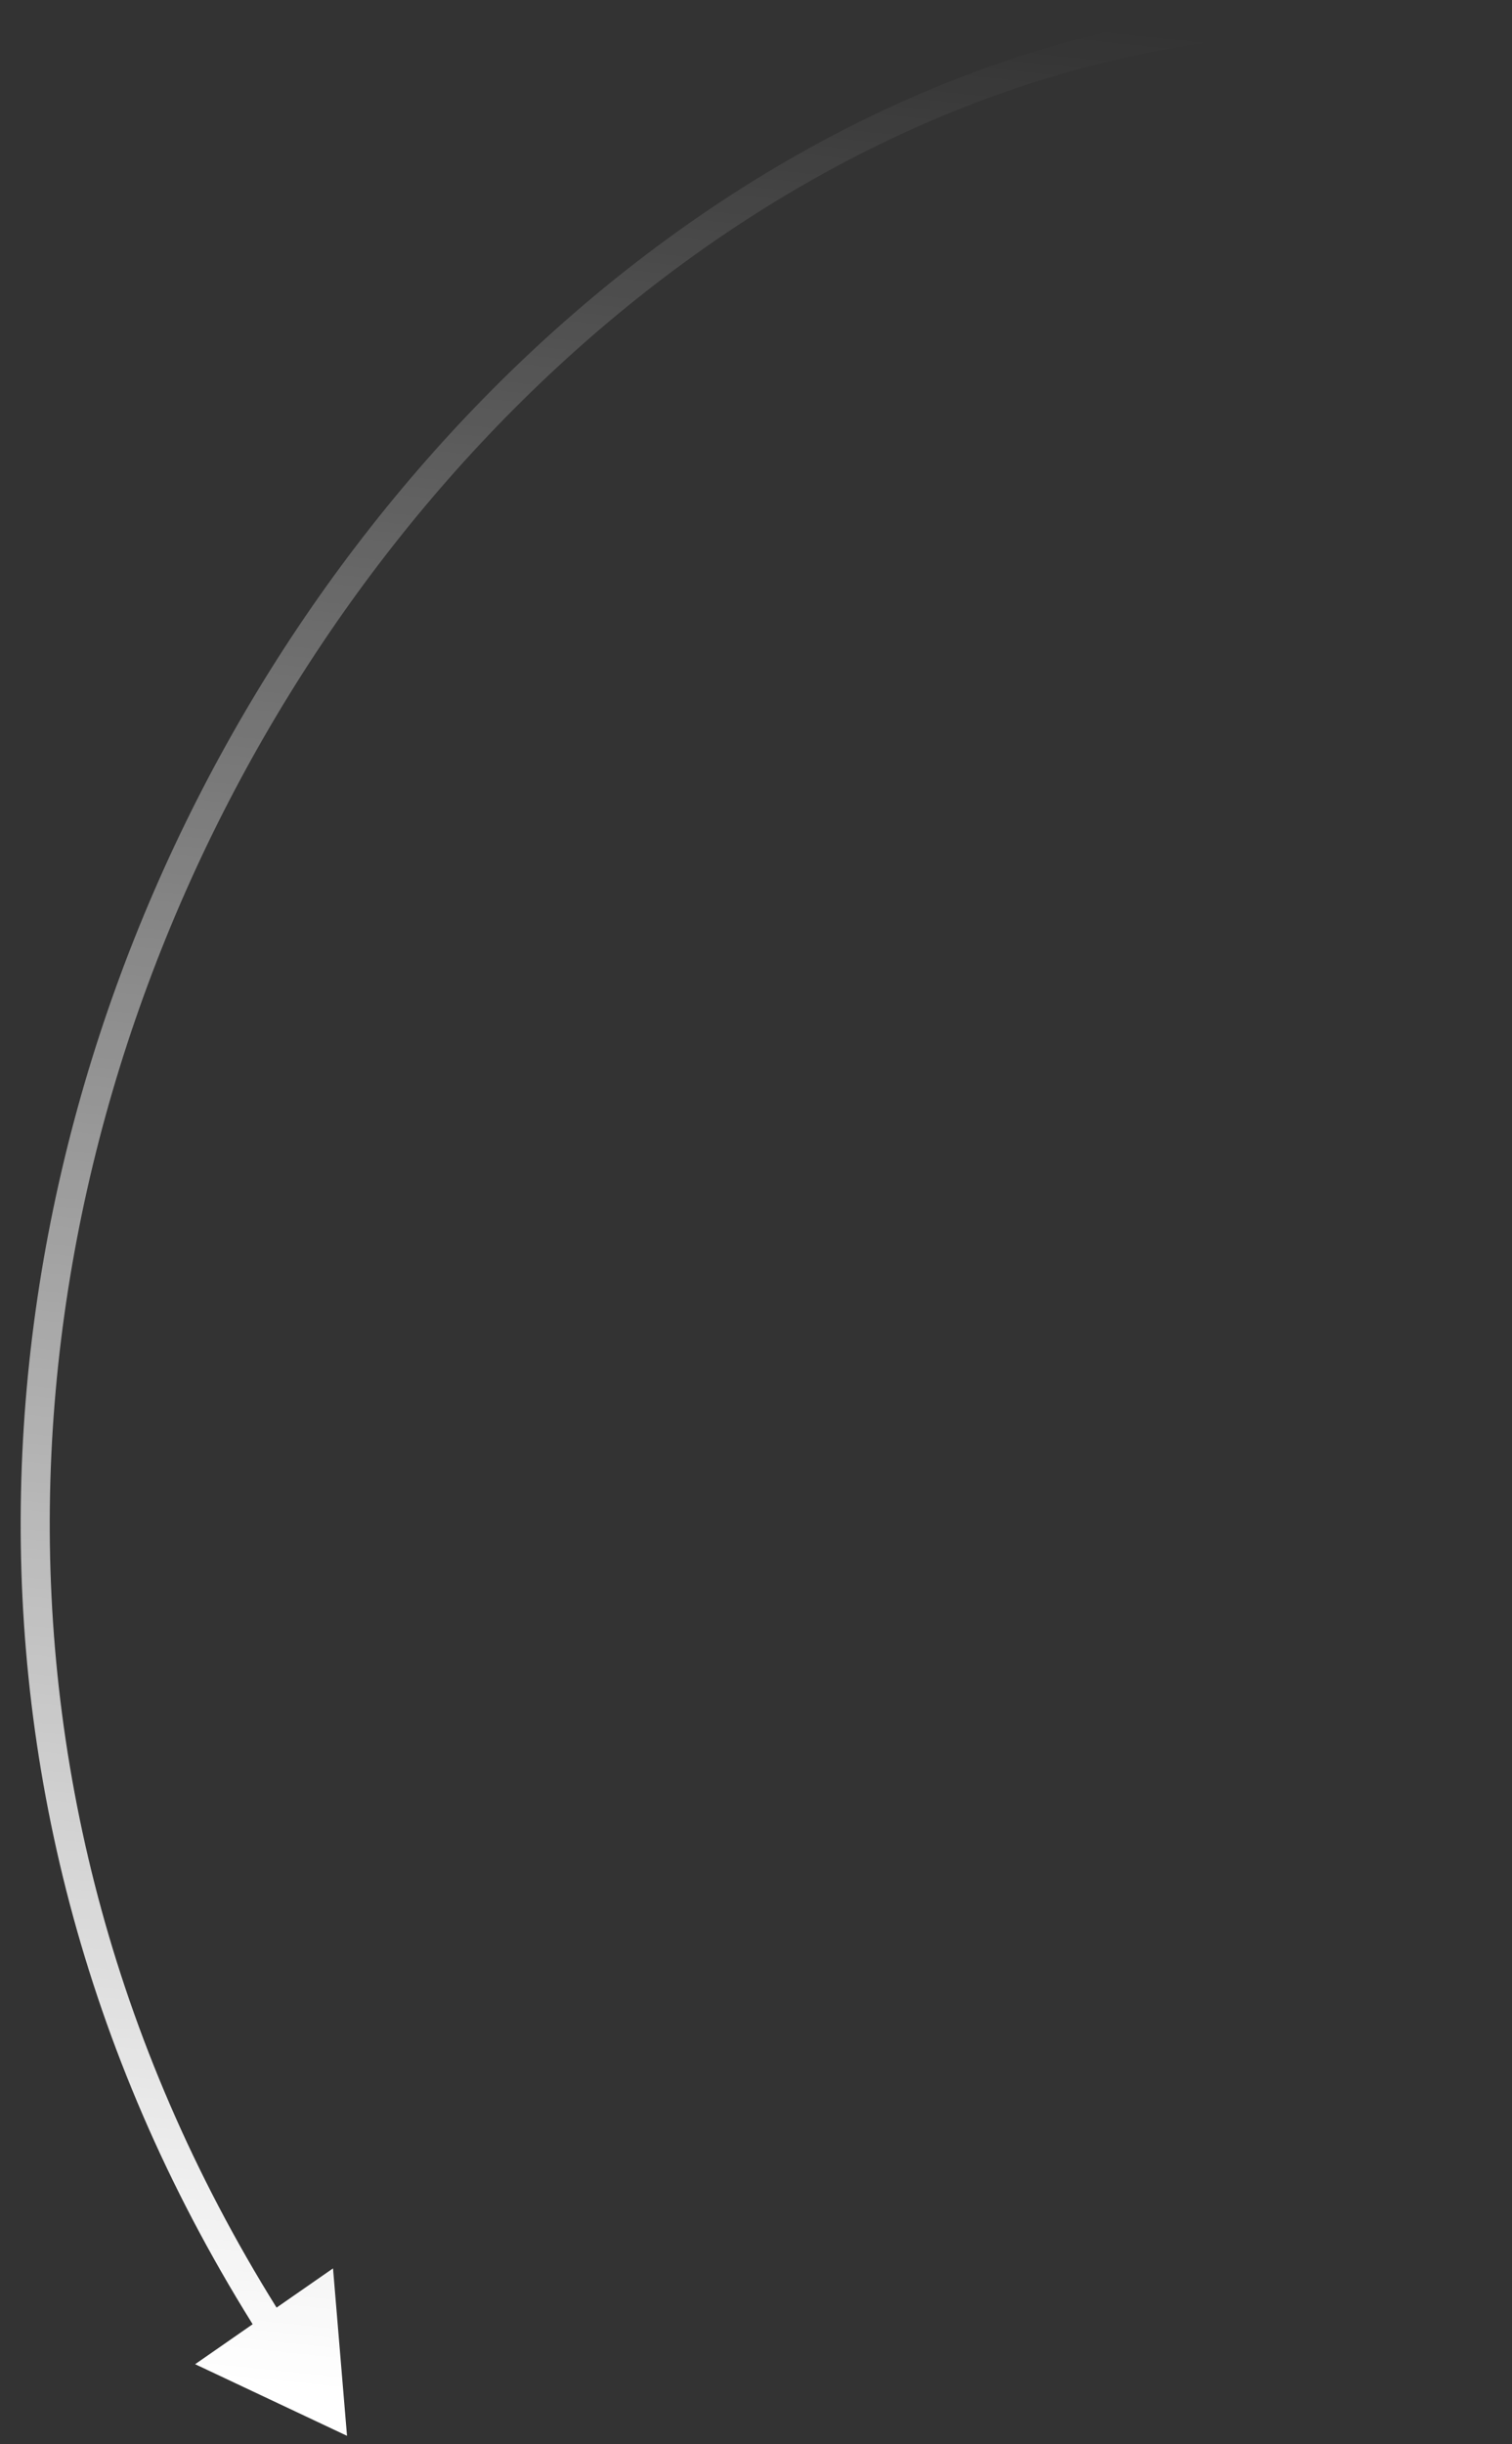 <?xml version="1.0" encoding="UTF-8"?> <svg xmlns="http://www.w3.org/2000/svg" width="52" height="84" viewBox="0 0 52 84" fill="none"><rect x="0" y="0" width="52" height="84" fill="#333333" stroke="none"/><path d="M51.187 1.498C51.461 1.539 51.715 1.351 51.756 1.078C51.797 0.805 51.609 0.55 51.336 0.509L51.262 1.004L51.187 1.498ZM11.934 83.709L11.453 77.955L6.711 81.248L11.934 83.709ZM51.262 1.004L51.336 0.509C34.287 -2.048 17.731 8.592 8.432 24.451C-0.878 40.329 -2.988 61.543 8.943 80.277L9.365 80.009L9.787 79.74C-1.911 61.372 0.142 40.566 9.294 24.957C18.457 9.331 34.664 -0.98 51.187 1.498L51.262 1.004Z" fill="url(#paint0_linear_1_3974)"></path><defs><linearGradient id="paint0_linear_1_3974" x1="34.952" y1="0.63" x2="26.236" y2="83.709" gradientUnits="userSpaceOnUse"><stop stop-color="white" stop-opacity="0"></stop><stop offset="1" stop-color="white"></stop></linearGradient></defs></svg> 
